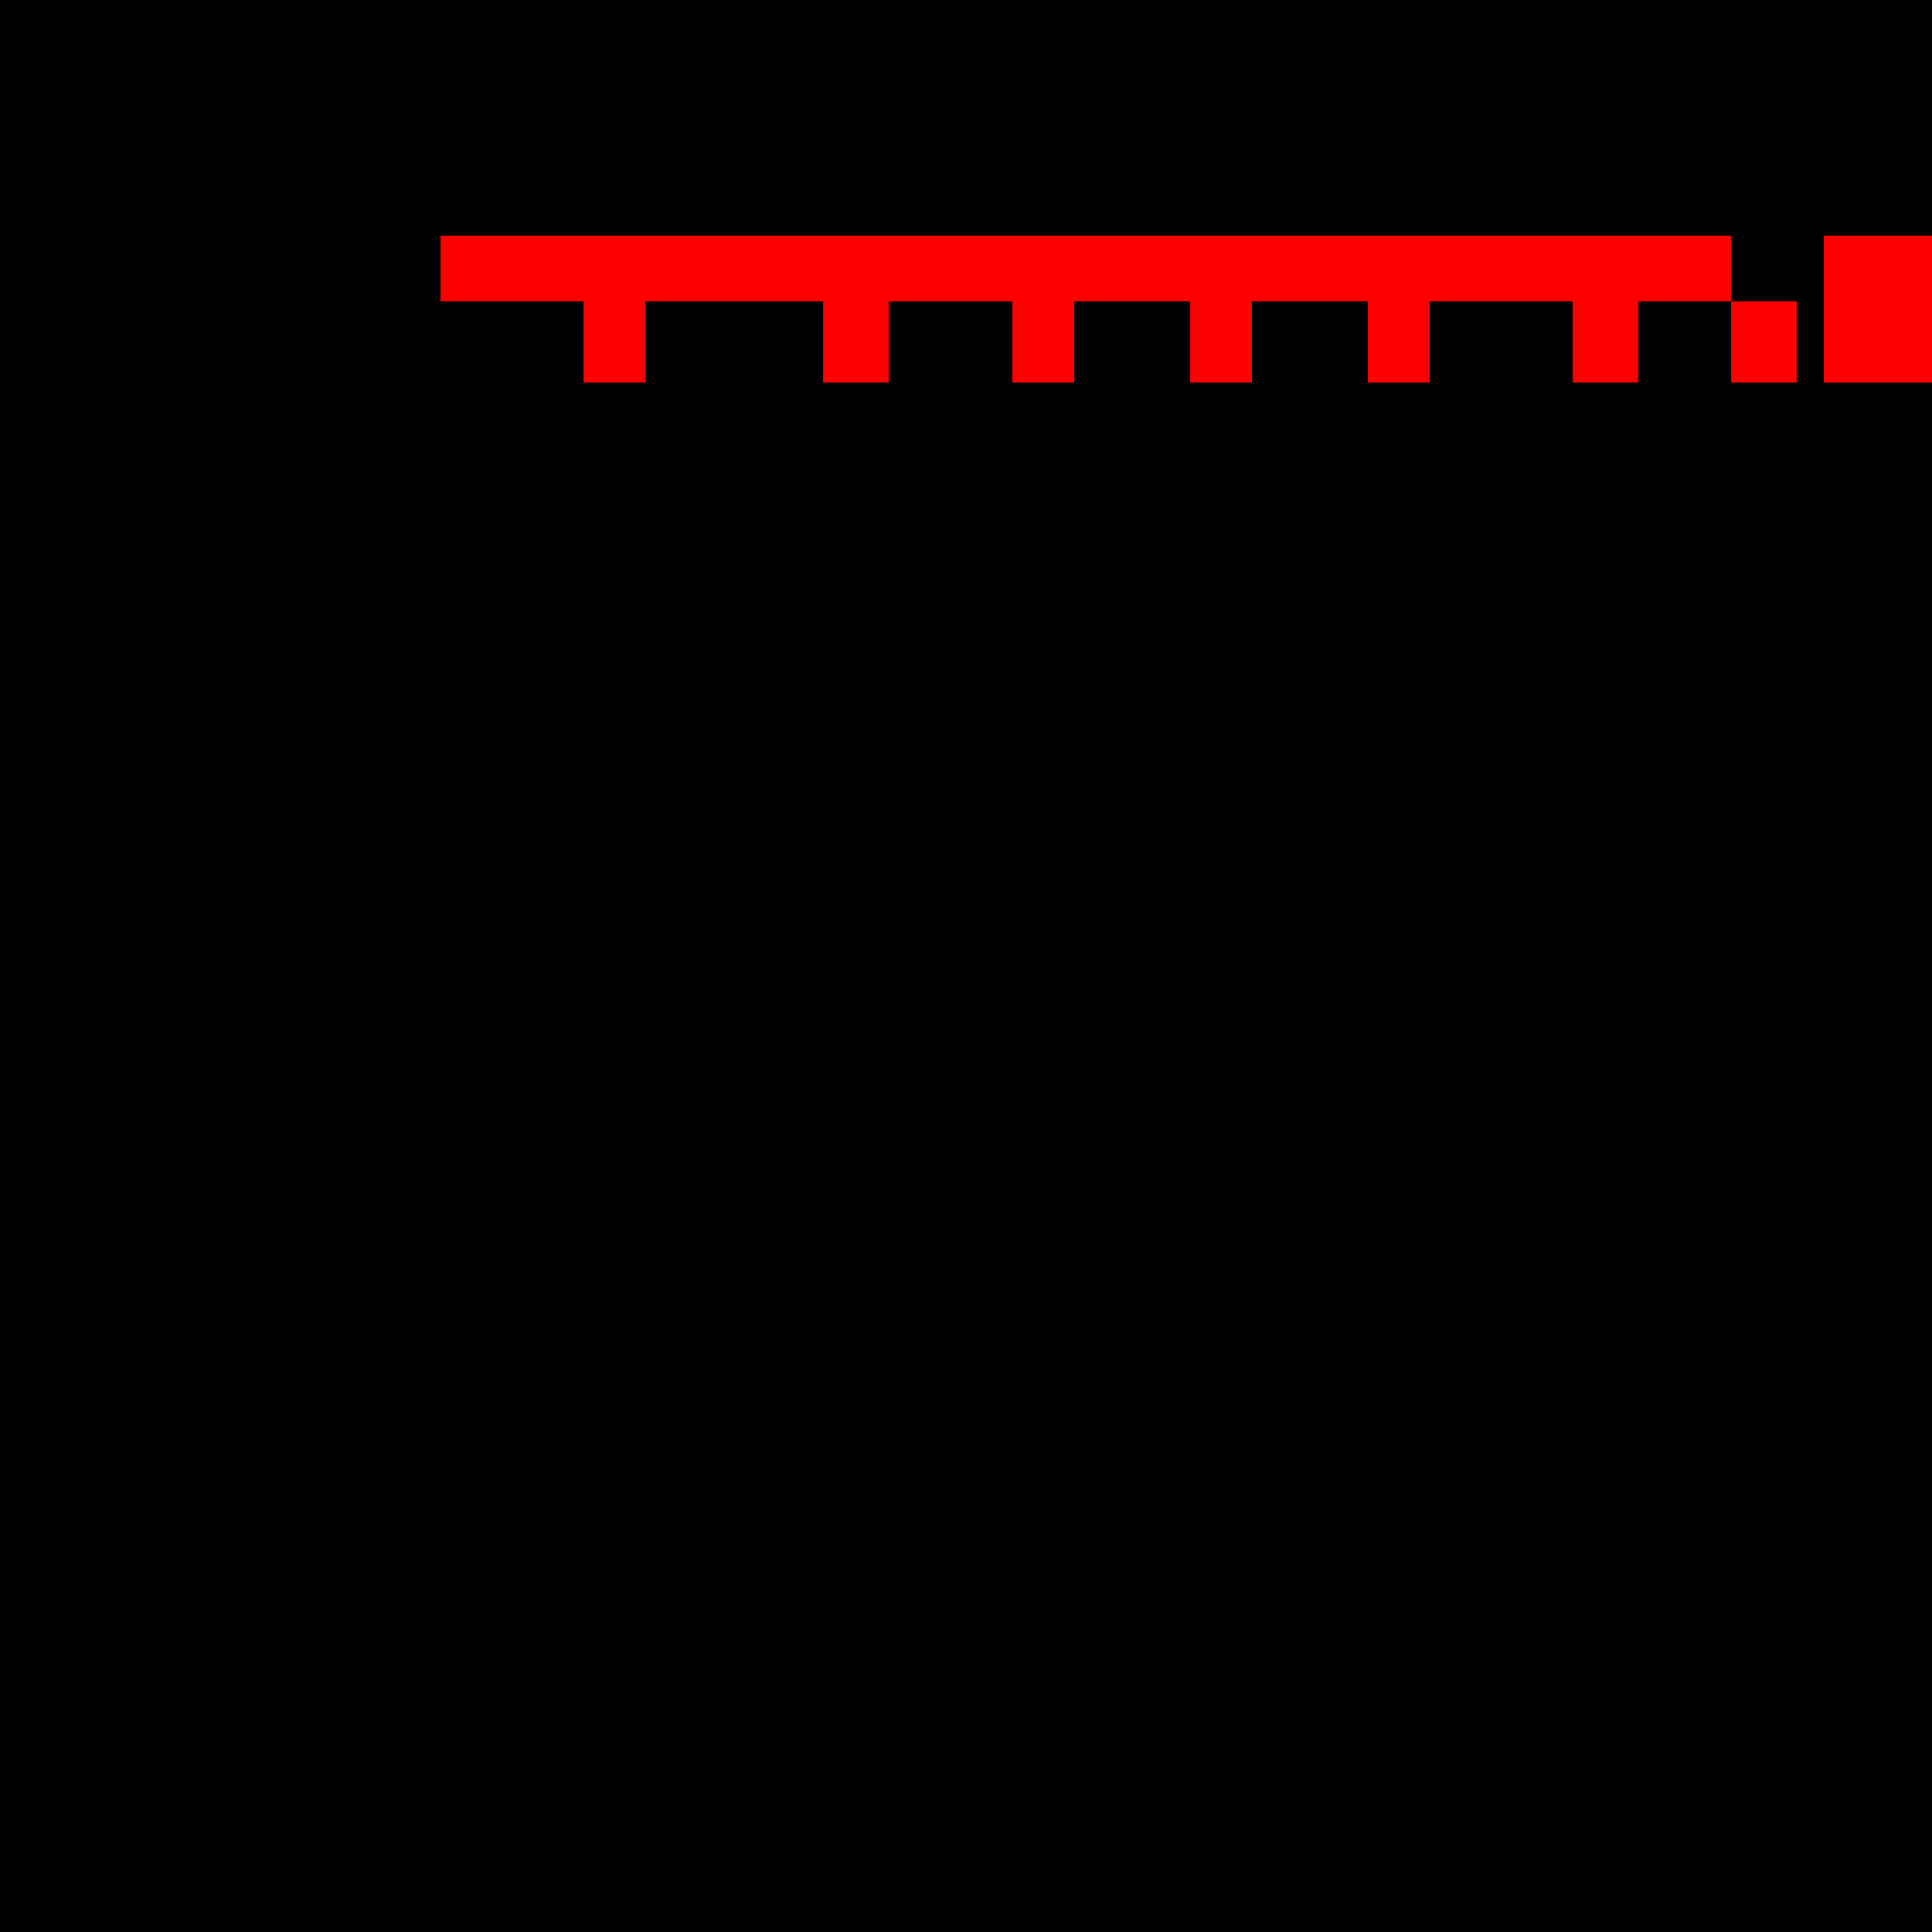 <!--

Generated by DrawGPT.
Free, open source, AI generated images in SVG, PNG, and HTML Canvas format.
https://drawgpt.ai

Created: 2023-11-23T00:04:04.186Z
Link: https://drawgpt.ai/prompt/124435/

-->
<svg xmlns="http://www.w3.org/2000/svg" xmlns:xlink="http://www.w3.org/1999/xlink" width="500" height="500"><defs/><g><rect fill="#000000" stroke="none" x="0" y="0" width="512" height="512"/><path fill="#FF0000" stroke="none" paint-order="stroke fill markers" d=" M 114 61 L 167 61 L 167 99 L 151 99 L 151 78 L 114 78 Z"/><path fill="#FF0000" stroke="none" paint-order="stroke fill markers" d=" M 166 61 L 213 61 L 213 99 L 230 99 L 230 78 L 166 78 Z"/><path fill="#FF0000" stroke="none" paint-order="stroke fill markers" d=" M 212 61 L 262 61 L 262 99 L 278 99 L 278 78 L 212 78 Z"/><path fill="#FF0000" stroke="none" paint-order="stroke fill markers" d=" M 261 61 L 308 61 L 308 99 L 324 99 L 324 78 L 261 78 Z"/><path fill="#FF0000" stroke="none" paint-order="stroke fill markers" d=" M 307 61 L 354 61 L 354 99 L 370 99 L 370 78 L 307 78 Z"/><path fill="#FF0000" stroke="none" paint-order="stroke fill markers" d=" M 353 61 L 407 61 L 407 99 L 424 99 L 424 78 L 353 78 Z"/><path fill="#FF0000" stroke="none" paint-order="stroke fill markers" d=" M 406 61 L 448 61 L 448 99 L 465 99 L 465 78 L 406 78 Z"/><path fill="#FF0000" stroke="none" paint-order="stroke fill markers" d=" M 447 61 L 472 61 L 472 99 L 512 99 L 512 61 L 447 61 Z"/></g></svg>